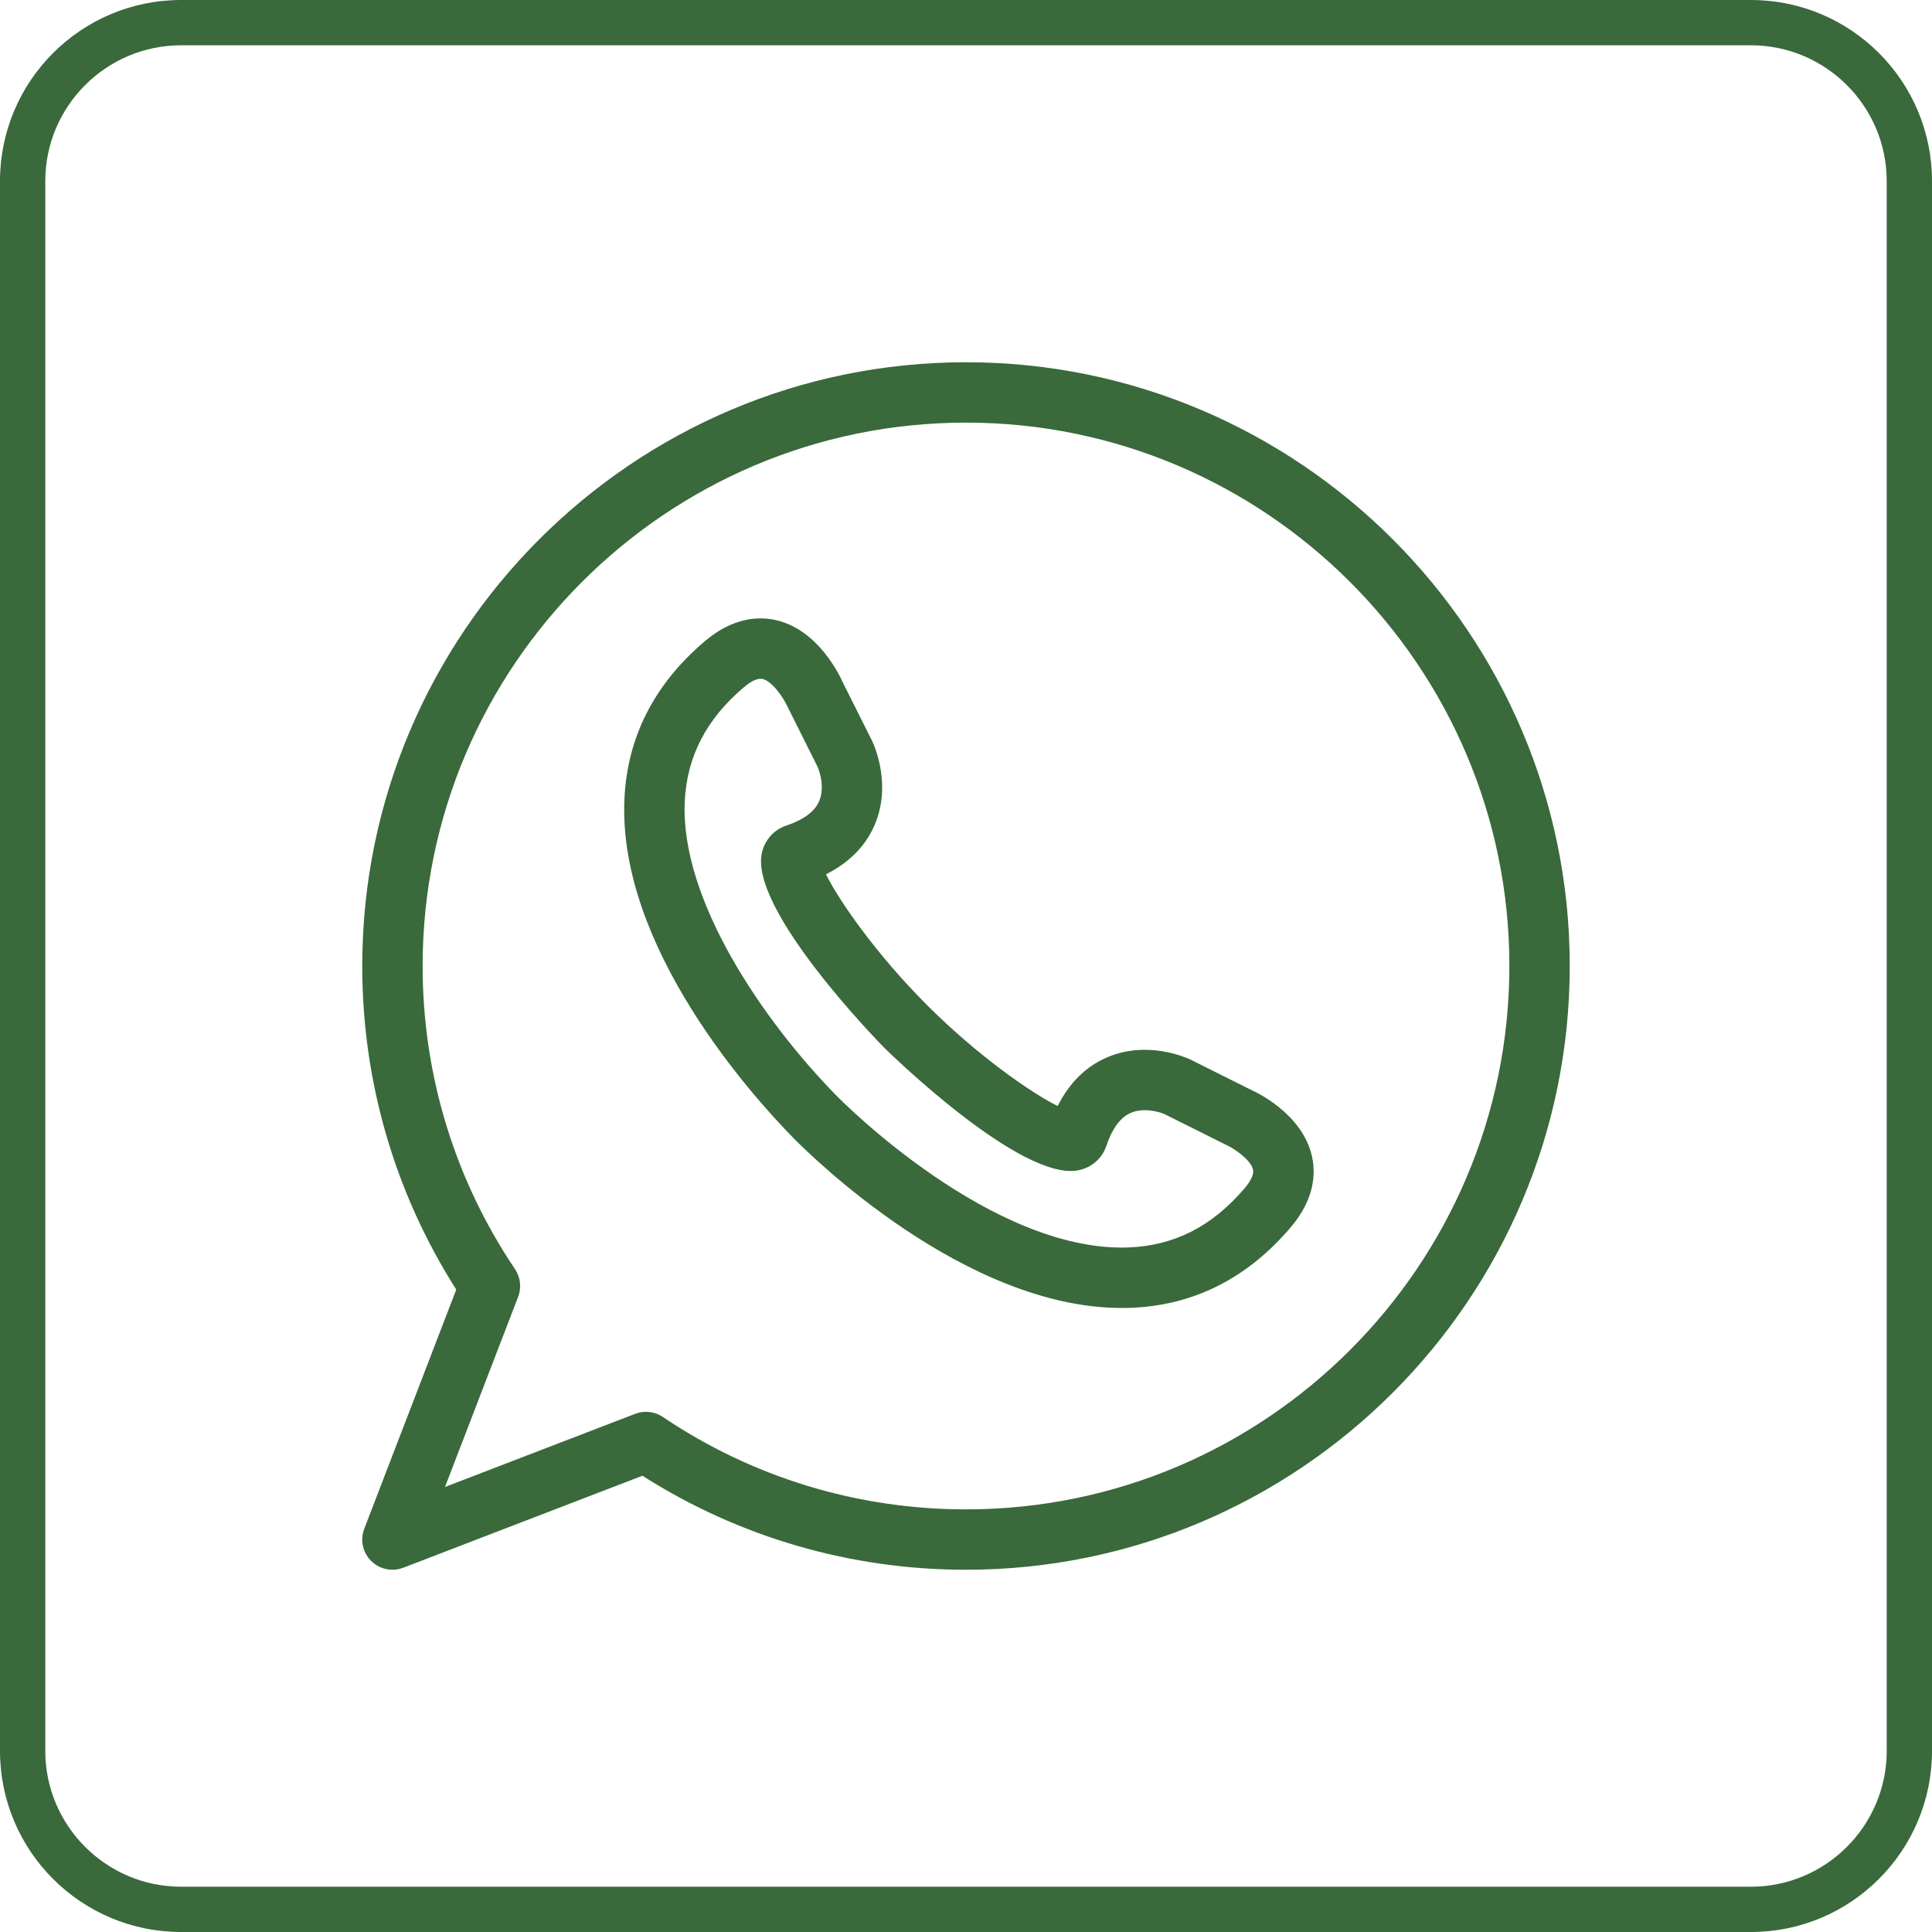 <?xml version="1.0" encoding="UTF-8"?>
<svg id="uuid-1f1d6beb-9861-49be-ac8f-4300cff4259f" data-name="Achmea Licht Groen RGB" xmlns="http://www.w3.org/2000/svg" width="64" height="64" viewBox="0 0 64 64">
  <defs>
    <style>
      .uuid-e3d9463b-a47b-4437-806b-930513d085a9 {
        fill: #3A693B;
      }
    </style>
  </defs>
  <path class="uuid-e3d9463b-a47b-4437-806b-930513d085a9" d="M58,1.5c2.481,0,4.5,2.019,4.5,4.5V58c0,2.481-2.019,4.5-4.5,4.5H6c-2.481,0-4.5-2.019-4.5-4.5V6C1.5,3.519,3.519,1.5,6,1.5H58m0-1.5H6C2.687,0,0,2.687,0,6V58c0,3.313,2.687,6,6,6H58c3.313,0,6-2.687,6-6V6c0-3.313-2.687-6-6-6h0Z"/>
  <path class="uuid-e3d9463b-a47b-4437-806b-930513d085a9" d="M13,52c-.26,0-.516-.102-.707-.293-.279-.279-.368-.697-.226-1.066l3.047-7.922c-2.039-3.204-3.114-6.899-3.114-10.719,0-11.028,8.972-20,20-20s20,8.972,20,20-8.972,20-20,20c-3.82,0-7.515-1.075-10.719-3.114l-7.922,3.047c-.117,.045-.238,.067-.359,.067Zm8.4-5.231c.197,0,.391,.058,.559,.171,2.972,2.002,6.444,3.06,10.041,3.06,9.925,0,18-8.075,18-18s-8.075-18-18-18S14,22.075,14,32c0,3.596,1.058,7.069,3.06,10.041,.182,.271,.221,.613,.104,.917l-2.423,6.3,6.3-2.423c.116-.045,.238-.067,.359-.067Zm15.758-3.441c-5.194,0-10.297-5.042-10.872-5.627-1.371-1.396-5.826-6.333-5.601-11.236,.094-2.05,.992-3.809,2.668-5.228,.951-.806,1.811-.82,2.363-.692,1.414,.33,2.124,1.881,2.201,2.057l.977,1.951c.078,.165,.646,1.45,.081,2.771-.3,.701-.841,1.25-1.613,1.639,.426,.865,1.662,2.646,3.345,4.33,1.683,1.683,3.465,2.919,4.33,3.345,.389-.772,.938-1.313,1.639-1.613,1.321-.566,2.607,.003,2.749,.07l2.023,1.011c.127,.054,1.678,.764,2.008,2.178,.129,.553,.114,1.411-.692,2.363-1.439,1.699-3.227,2.6-5.315,2.677-.097,.004-.193,.005-.29,.005Zm-11.963-20.843c-.18,0-.394,.146-.549,.278-1.252,1.06-1.894,2.301-1.963,3.794-.15,3.257,2.616,7.284,5.03,9.742,.208,.212,5.14,5.18,9.661,5.025,1.523-.056,2.787-.701,3.862-1.97,.148-.174,.315-.422,.271-.614-.069-.302-.573-.673-.911-.825l-2.043-1.02h0s-.6-.248-1.101-.027c-.34,.15-.609,.516-.802,1.089-.135,.403-.467,.703-.889,.802-1.905,.448-6.424-4.006-6.469-4.051s-4.499-4.565-4.051-6.469c.099-.421,.399-.753,.802-.889,.573-.192,.939-.462,1.089-.802,.226-.513-.039-1.126-.042-1.133l-.984-1.968c-.172-.382-.543-.886-.845-.955-.021-.005-.043-.007-.065-.007Zm10.264,14.312h0Z"/>
</svg>